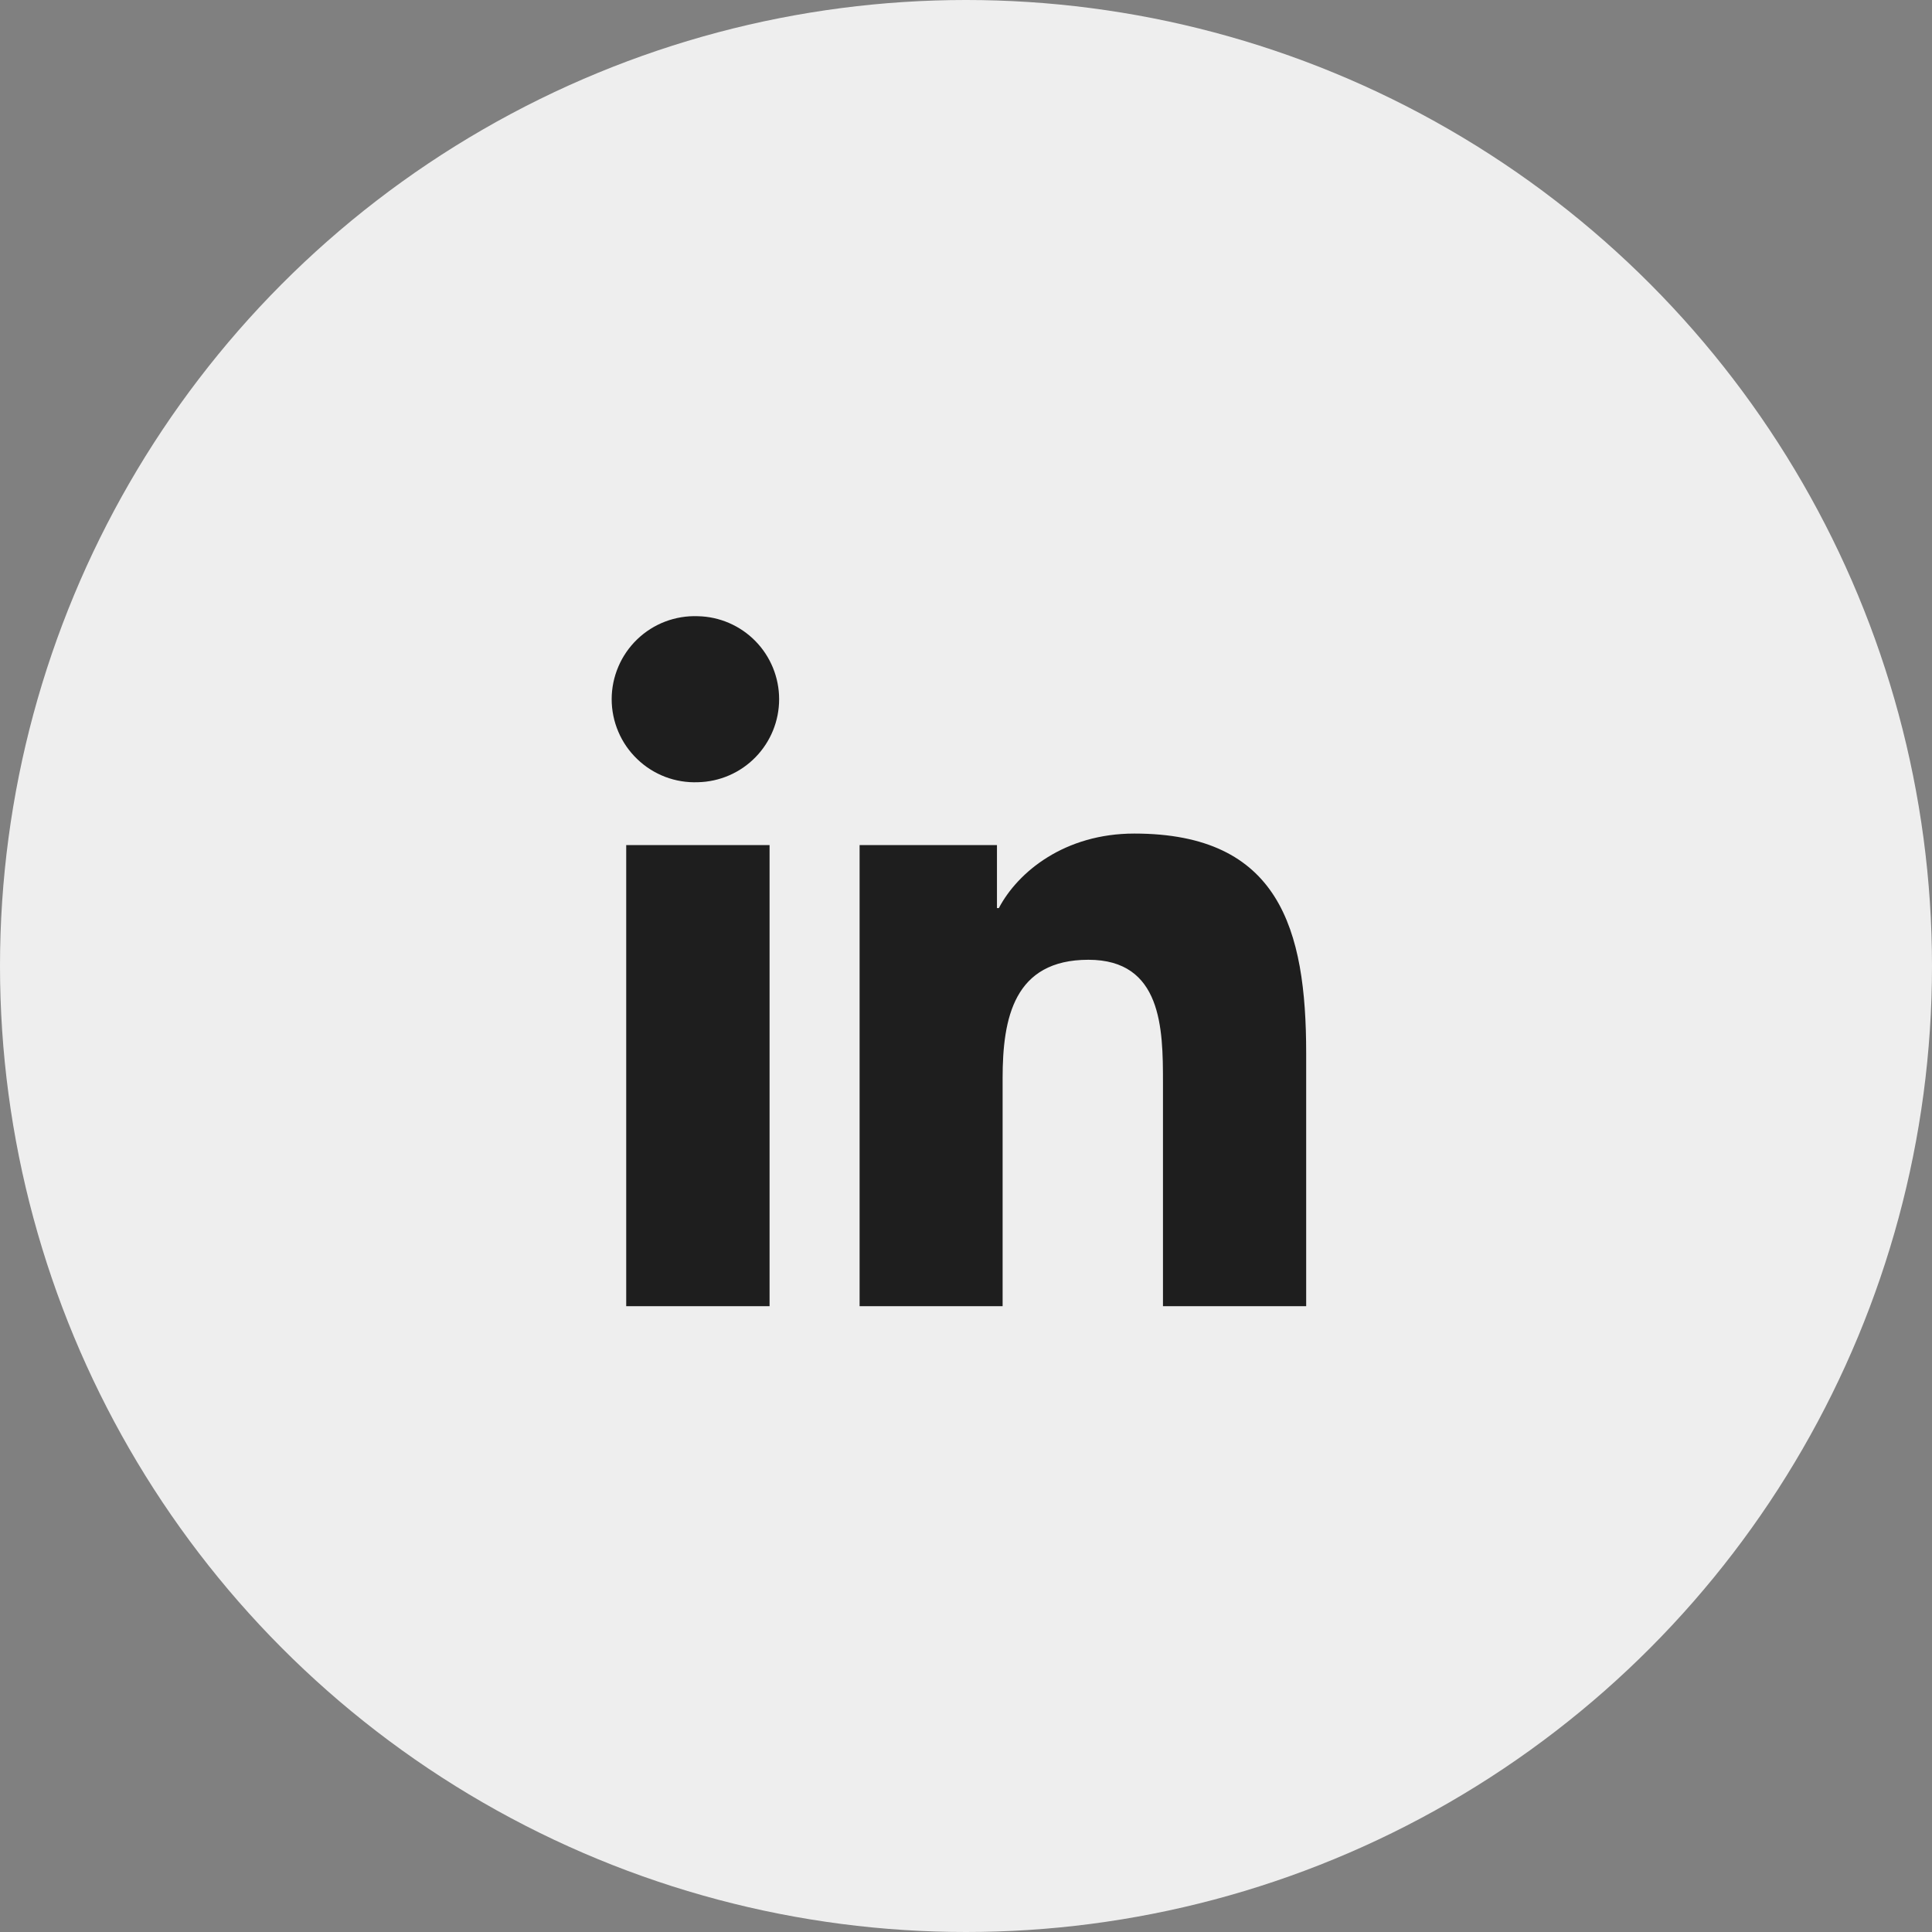 <svg width="40" height="40" viewBox="0 0 40 40" fill="none" xmlns="http://www.w3.org/2000/svg">
<rect x="0" y="0" width="40" height="40" fill="#808080" stroke="none"/>
<circle cx="20" cy="20" r="20" fill="#EEEEEE"/>
<rect x="10" y="10" width="20" height="20" rx="5" fill="#1E1E1E"/>
<path d="M28.519 10H11.477C10.66 10 10 10.644 10 11.442V28.555C10 29.352 10.66 30 11.477 30H28.519C29.336 30 30 29.352 30 28.558V11.442C30 10.644 29.336 10 28.519 10ZM15.933 27.043H12.965V17.496H15.933V27.043ZM14.45 16.195C14.219 16.204 13.988 16.166 13.772 16.084C13.556 16.001 13.358 15.876 13.192 15.715C13.025 15.555 12.892 15.363 12.802 15.15C12.711 14.937 12.664 14.708 12.664 14.476C12.664 14.245 12.711 14.016 12.802 13.803C12.892 13.59 13.025 13.398 13.192 13.237C13.358 13.077 13.556 12.951 13.772 12.869C13.988 12.787 14.219 12.749 14.45 12.758C14.899 12.767 15.327 12.953 15.641 13.274C15.955 13.595 16.131 14.027 16.131 14.476C16.131 14.926 15.955 15.357 15.641 15.678C15.327 16 14.899 16.185 14.45 16.195ZM27.043 27.043H24.078V22.402C24.078 21.297 24.058 19.871 22.535 19.871C20.992 19.871 20.758 21.078 20.758 22.324V27.043H17.797V17.496H20.641V18.801H20.68C21.074 18.051 22.043 17.258 23.484 17.258C26.488 17.258 27.043 19.234 27.043 21.805L27.043 27.043Z" fill="#EEEEEE"/>
</svg>
